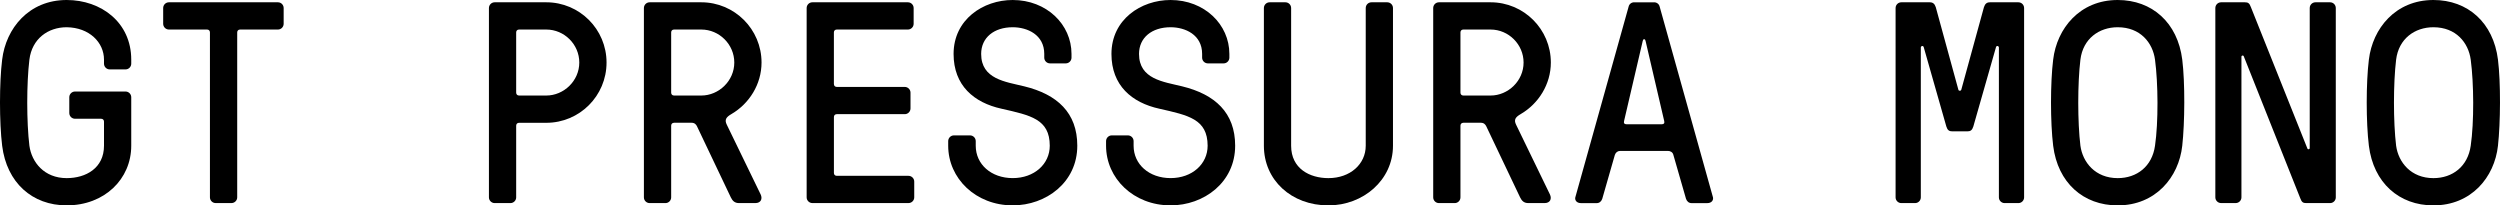 <!-- Generator: Adobe Illustrator 23.1.1, SVG Export Plug-In  -->
<svg version="1.1" xmlns="http://www.w3.org/2000/svg" xmlns:xlink="http://www.w3.org/1999/xlink" x="0px" y="0px"
	 width="104.519px" height="8.587px" viewBox="0 0 104.519 8.587" style="enable-background:new 0 0 104.519 8.587;"
	 xml:space="preserve">
<defs>
</defs>
<g>
	<path d="M4.348,5.085c0-0.071-0.048-0.12-0.12-0.12H3.137c-0.132,0-0.24-0.107-0.24-0.24V4.065c0-0.132,0.108-0.239,0.24-0.239
		h2.11c0.132,0,0.24,0.107,0.24,0.239v2.027c0,1.392-1.115,2.494-2.699,2.494c-1.438,0-2.506-0.947-2.698-2.494
		c-0.12-0.972-0.12-2.639,0-3.599C0.246,1.188,1.205,0,2.788,0c1.439,0,2.699,0.936,2.699,2.494v0.168c0,0.133-0.108,0.24-0.24,0.24
		H4.588c-0.132,0-0.24-0.107-0.24-0.24V2.494c0-0.719-0.611-1.343-1.56-1.355c-0.779,0-1.451,0.48-1.559,1.355
		c-0.12,0.984-0.12,2.615,0,3.599c0.096,0.695,0.624,1.354,1.559,1.354c0.804,0,1.56-0.42,1.56-1.354V5.085z"/>
	<path d="M7.062,1.235c-0.132,0-0.24-0.108-0.24-0.24V0.336c0-0.133,0.108-0.24,0.24-0.24h4.558c0.132,0,0.239,0.107,0.239,0.24
		v0.659c0,0.132-0.107,0.24-0.239,0.24h-1.583c-0.072,0-0.12,0.048-0.12,0.12v6.896c0,0.131-0.108,0.239-0.24,0.239H9.017
		c-0.132,0-0.24-0.108-0.24-0.239V1.355c0-0.072-0.048-0.12-0.12-0.12H7.062z"/>
	<path d="M21.58,8.252c0,0.131-0.108,0.239-0.24,0.239h-0.659c-0.132,0-0.24-0.108-0.24-0.239V0.336c0-0.133,0.108-0.24,0.24-0.24
		h2.158c1.392,0,2.519,1.127,2.519,2.519s-1.127,2.519-2.519,2.519H21.7c-0.072,0-0.12,0.049-0.12,0.12V8.252z M21.7,1.235
		c-0.072,0-0.12,0.048-0.12,0.12v2.518c0,0.072,0.048,0.121,0.12,0.121h1.139c0.732,0,1.38-0.612,1.38-1.38
		c0-0.755-0.624-1.379-1.38-1.379H21.7z"/>
	<path d="M28.18,5.133c-0.072,0-0.12,0.049-0.12,0.12v2.999c0,0.131-0.107,0.239-0.24,0.239H27.16c-0.132,0-0.24-0.108-0.24-0.239
		V0.336c0-0.133,0.108-0.24,0.24-0.24h2.159c1.391,0,2.519,1.127,2.519,2.519c0,0.911-0.516,1.716-1.248,2.147
		c-0.228,0.131-0.312,0.239-0.203,0.455l1.415,2.914c0.084,0.181,0.012,0.36-0.229,0.36h-0.671c-0.192,0-0.276-0.096-0.348-0.239
		l-1.416-2.975c-0.036-0.072-0.096-0.145-0.228-0.145H28.18z M28.18,1.235c-0.072,0-0.12,0.048-0.12,0.12v2.518
		c0,0.072,0.048,0.121,0.12,0.121h1.14c0.731,0,1.379-0.612,1.379-1.38c0-0.755-0.624-1.379-1.379-1.379H28.18z"/>
	<path d="M34.864,3.514c0,0.072,0.048,0.12,0.12,0.12h2.842c0.132,0,0.24,0.108,0.24,0.239v0.66c0,0.133-0.108,0.24-0.24,0.24
		h-2.842c-0.072,0-0.12,0.048-0.12,0.119v2.34c0,0.071,0.048,0.119,0.12,0.119h2.998c0.132,0,0.24,0.108,0.24,0.24v0.66
		c0,0.131-0.108,0.239-0.24,0.239h-4.018c-0.132,0-0.24-0.108-0.24-0.239V0.336c0-0.133,0.108-0.24,0.24-0.24h3.993
		c0.132,0,0.24,0.107,0.24,0.24v0.659c0,0.132-0.108,0.24-0.24,0.24h-2.974c-0.072,0-0.12,0.048-0.12,0.12V3.514z"/>
	<path d="M41.87,4.545c-1.151-0.252-2.003-0.971-2.003-2.29C39.867,0.815,41.103,0,42.338,0c1.416,0,2.459,1.02,2.459,2.255V2.41
		c0,0.133-0.108,0.24-0.24,0.24h-0.659c-0.132,0-0.24-0.107-0.24-0.24V2.255c0-0.804-0.707-1.116-1.319-1.116
		c-0.779,0-1.319,0.432-1.319,1.116c0,1.056,1.02,1.163,1.8,1.354c1.379,0.336,2.219,1.104,2.219,2.483
		c0,1.535-1.308,2.494-2.699,2.494c-1.547,0-2.698-1.127-2.698-2.494V5.9c0-0.132,0.108-0.24,0.24-0.24h0.671
		c0.133,0,0.24,0.108,0.24,0.24v0.192c0,0.779,0.647,1.354,1.547,1.354s1.548-0.587,1.548-1.354
		C43.886,4.977,43.082,4.821,41.87,4.545z"/>
	<path d="M48.47,4.545c-1.151-0.252-2.003-0.971-2.003-2.29C46.467,0.815,47.702,0,48.938,0c1.416,0,2.459,1.02,2.459,2.255V2.41
		c0,0.133-0.108,0.24-0.24,0.24h-0.659c-0.132,0-0.24-0.107-0.24-0.24V2.255c0-0.804-0.707-1.116-1.319-1.116
		c-0.779,0-1.319,0.432-1.319,1.116c0,1.056,1.02,1.163,1.8,1.354c1.379,0.336,2.219,1.104,2.219,2.483
		c0,1.535-1.308,2.494-2.699,2.494c-1.547,0-2.698-1.127-2.698-2.494V5.9c0-0.132,0.108-0.24,0.24-0.24h0.671
		c0.133,0,0.24,0.108,0.24,0.24v0.192c0,0.779,0.647,1.354,1.547,1.354s1.548-0.587,1.548-1.354
		C50.486,4.977,49.682,4.821,48.47,4.545z"/>
	<path d="M53.979,6.093c0,0.959,0.779,1.354,1.559,1.354c0.912,0,1.56-0.587,1.56-1.354V0.336c0-0.133,0.107-0.24,0.24-0.24h0.659
		c0.132,0,0.24,0.107,0.24,0.24v5.757c0,1.438-1.248,2.494-2.699,2.494c-1.547,0-2.698-1.056-2.698-2.494V0.336
		c0-0.133,0.108-0.24,0.24-0.24h0.659c0.132,0,0.24,0.107,0.24,0.24V6.093z"/>
	<path d="M61.178,5.133c-0.072,0-0.12,0.049-0.12,0.12v2.999c0,0.131-0.107,0.239-0.24,0.239h-0.659c-0.132,0-0.24-0.108-0.24-0.239
		V0.336c0-0.133,0.108-0.24,0.24-0.24h2.159c1.391,0,2.519,1.127,2.519,2.519c0,0.911-0.516,1.716-1.248,2.147
		c-0.228,0.131-0.312,0.239-0.203,0.455L64.8,8.131c0.084,0.181,0.012,0.36-0.229,0.36h-0.671c-0.192,0-0.276-0.096-0.348-0.239
		l-1.416-2.975c-0.036-0.072-0.096-0.145-0.228-0.145H61.178z M61.178,1.235c-0.072,0-0.12,0.048-0.12,0.12v2.518
		c0,0.072,0.048,0.121,0.12,0.121h1.14c0.731,0,1.379-0.612,1.379-1.38c0-0.755-0.624-1.379-1.379-1.379H61.178z"/>
	<path d="M66.986,8.312c-0.036,0.108-0.12,0.18-0.228,0.18h-0.66c-0.191,0-0.264-0.132-0.239-0.239l2.23-7.977
		c0.024-0.107,0.12-0.18,0.229-0.18h0.839c0.108,0,0.204,0.072,0.229,0.18l2.23,7.977c0.023,0.107-0.048,0.239-0.24,0.239h-0.659
		c-0.108,0-0.192-0.071-0.229-0.18L69.96,6.477c-0.024-0.108-0.12-0.168-0.228-0.168h-1.991c-0.108,0-0.191,0.06-0.228,0.168
		L66.986,8.312z M67.898,5.061c-0.024,0.097,0.023,0.133,0.096,0.133h1.487c0.071,0,0.12-0.036,0.096-0.133l-0.779-3.346
		c-0.013-0.048-0.024-0.072-0.048-0.072h-0.024c-0.024,0-0.036,0.024-0.048,0.072L67.898,5.061z"/>
	<path d="M81.876,3.754c0.012,0.048,0.096,0.061,0.12,0L82.944,0.3c0.048-0.144,0.12-0.204,0.252-0.204h1.188
		c0.132,0,0.239,0.107,0.239,0.24v7.916c0,0.131-0.107,0.239-0.239,0.239h-0.576c-0.132,0-0.239-0.108-0.239-0.239V1.99
		c0-0.071-0.097-0.096-0.12-0.023L82.5,5.289c-0.049,0.156-0.12,0.203-0.252,0.203h-0.624c-0.132,0-0.204-0.047-0.252-0.203
		l-0.947-3.322c-0.024-0.072-0.12-0.048-0.12,0.023v6.262c0,0.131-0.107,0.239-0.24,0.239H79.49c-0.132,0-0.24-0.108-0.24-0.239
		V0.336c0-0.133,0.108-0.24,0.24-0.24h1.188c0.132,0,0.204,0.061,0.252,0.204L81.876,3.754z"/>
	<path d="M91.235,2.494c0.119,0.96,0.107,2.639,0,3.599c-0.145,1.319-1.116,2.494-2.699,2.494c-1.438,0-2.506-0.947-2.698-2.494
		c-0.12-0.972-0.12-2.639,0-3.599C85.993,1.188,86.952,0,88.535,0C89.975,0,91.042,0.947,91.235,2.494z M86.977,2.494
		c-0.12,0.984-0.12,2.615,0,3.599c0.096,0.695,0.623,1.354,1.559,1.354c0.804,0,1.439-0.491,1.56-1.354
		c0.144-0.983,0.132-2.614,0-3.599c-0.096-0.707-0.611-1.355-1.56-1.355C87.756,1.139,87.084,1.619,86.977,2.494z"/>
	<path d="M97.654,8.252c0,0.131-0.107,0.239-0.239,0.239h-0.996c-0.132,0-0.191-0.036-0.251-0.204l-2.363-5.937
		c-0.023-0.048-0.096-0.036-0.096,0.024v5.877c0,0.131-0.108,0.239-0.24,0.239h-0.611c-0.132,0-0.24-0.108-0.24-0.239V0.336
		c0-0.133,0.108-0.24,0.24-0.24h0.995c0.132,0,0.192,0.036,0.252,0.204l2.363,5.913c0.023,0.047,0.096,0.035,0.096-0.024V0.336
		c0-0.133,0.107-0.24,0.239-0.24h0.612c0.132,0,0.239,0.107,0.239,0.24V8.252z"/>
	<path d="M104.434,2.494c0.119,0.96,0.107,2.639,0,3.599c-0.145,1.319-1.116,2.494-2.699,2.494c-1.438,0-2.506-0.947-2.698-2.494
		c-0.12-0.972-0.12-2.639,0-3.599C99.193,1.188,100.152,0,101.735,0C103.174,0,104.241,0.947,104.434,2.494z M100.176,2.494
		c-0.12,0.984-0.12,2.615,0,3.599c0.096,0.695,0.623,1.354,1.559,1.354c0.804,0,1.439-0.491,1.56-1.354
		c0.144-0.983,0.132-2.614,0-3.599c-0.096-0.707-0.611-1.355-1.56-1.355C100.955,1.139,100.283,1.619,100.176,2.494z"/>
</g>
</svg>